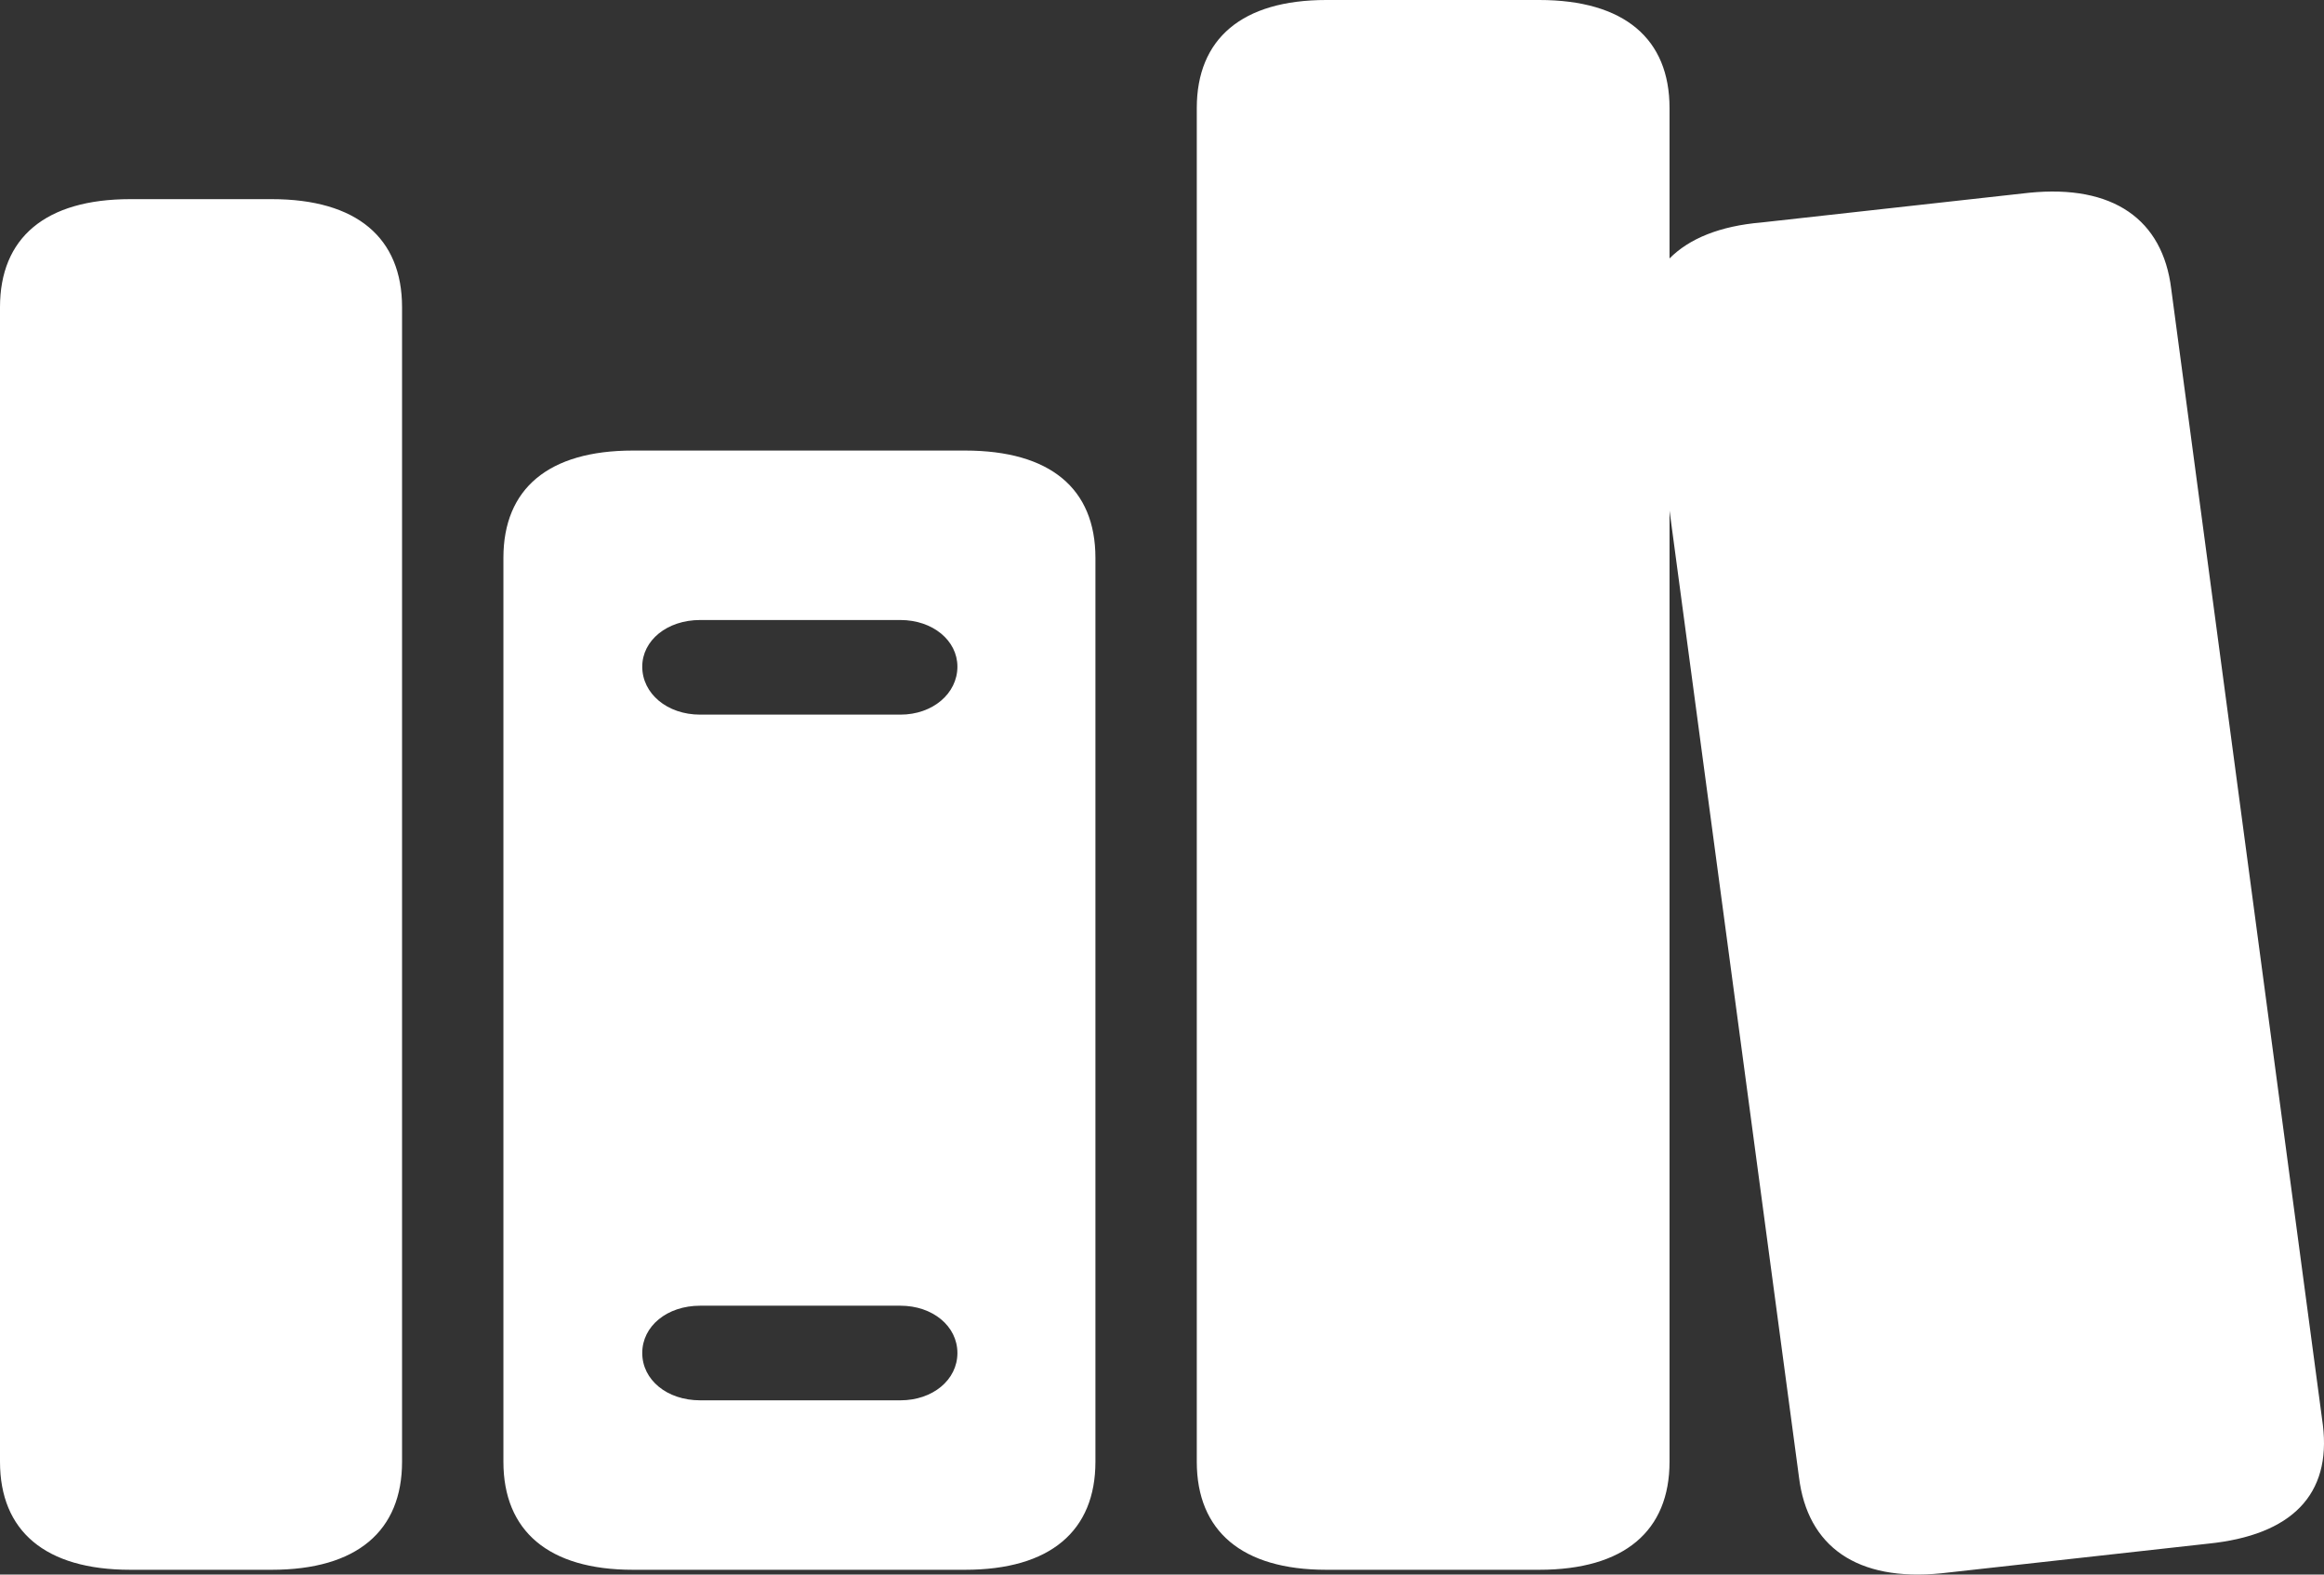 <?xml version="1.0" encoding="UTF-8"?> <svg xmlns="http://www.w3.org/2000/svg" width="31" height="21" viewBox="0 0 31 21" fill="none"><rect x="0" y="0" width="31" height="21" fill="#333333" stroke="none"/><path d="M17.691 20.936H20.532C21.668 20.936 22.27 20.418 22.27 19.495V6.809L23.997 19.703C24.111 20.626 24.77 21.096 25.895 20.983L29.451 20.588C30.576 20.475 31.098 19.929 30.985 19.006L28.962 3.852C28.849 2.929 28.19 2.458 27.065 2.571L23.497 2.967C22.94 3.014 22.531 3.183 22.27 3.447V1.441C22.27 0.518 21.668 0 20.532 0H17.691C16.566 0 15.964 0.518 15.964 1.441V19.495C15.964 20.418 16.566 20.936 17.691 20.936ZM1.738 20.936H3.625C4.761 20.936 5.363 20.418 5.363 19.495V4.097C5.363 3.174 4.761 2.656 3.625 2.656H1.738C0.602 2.656 0 3.174 0 4.097V19.495C0 20.418 0.602 20.936 1.738 20.936ZM8.442 20.936H12.873C14.01 20.936 14.612 20.418 14.612 19.495V7.44C14.612 6.517 14.01 6.009 12.873 6.009H8.442C7.317 6.009 6.715 6.517 6.715 7.44V19.495C6.715 20.418 7.317 20.936 8.442 20.936ZM9.34 9.531C8.897 9.531 8.567 9.249 8.567 8.891C8.567 8.542 8.897 8.269 9.34 8.269H12.01C12.442 8.269 12.771 8.542 12.771 8.891C12.771 9.249 12.442 9.531 12.01 9.531H9.34ZM9.34 18.676C8.897 18.676 8.567 18.403 8.567 18.045C8.567 17.687 8.897 17.414 9.34 17.414H12.01C12.442 17.414 12.771 17.687 12.771 18.045C12.771 18.403 12.442 18.676 12.01 18.676H9.34Z" fill="white"></path></svg> 